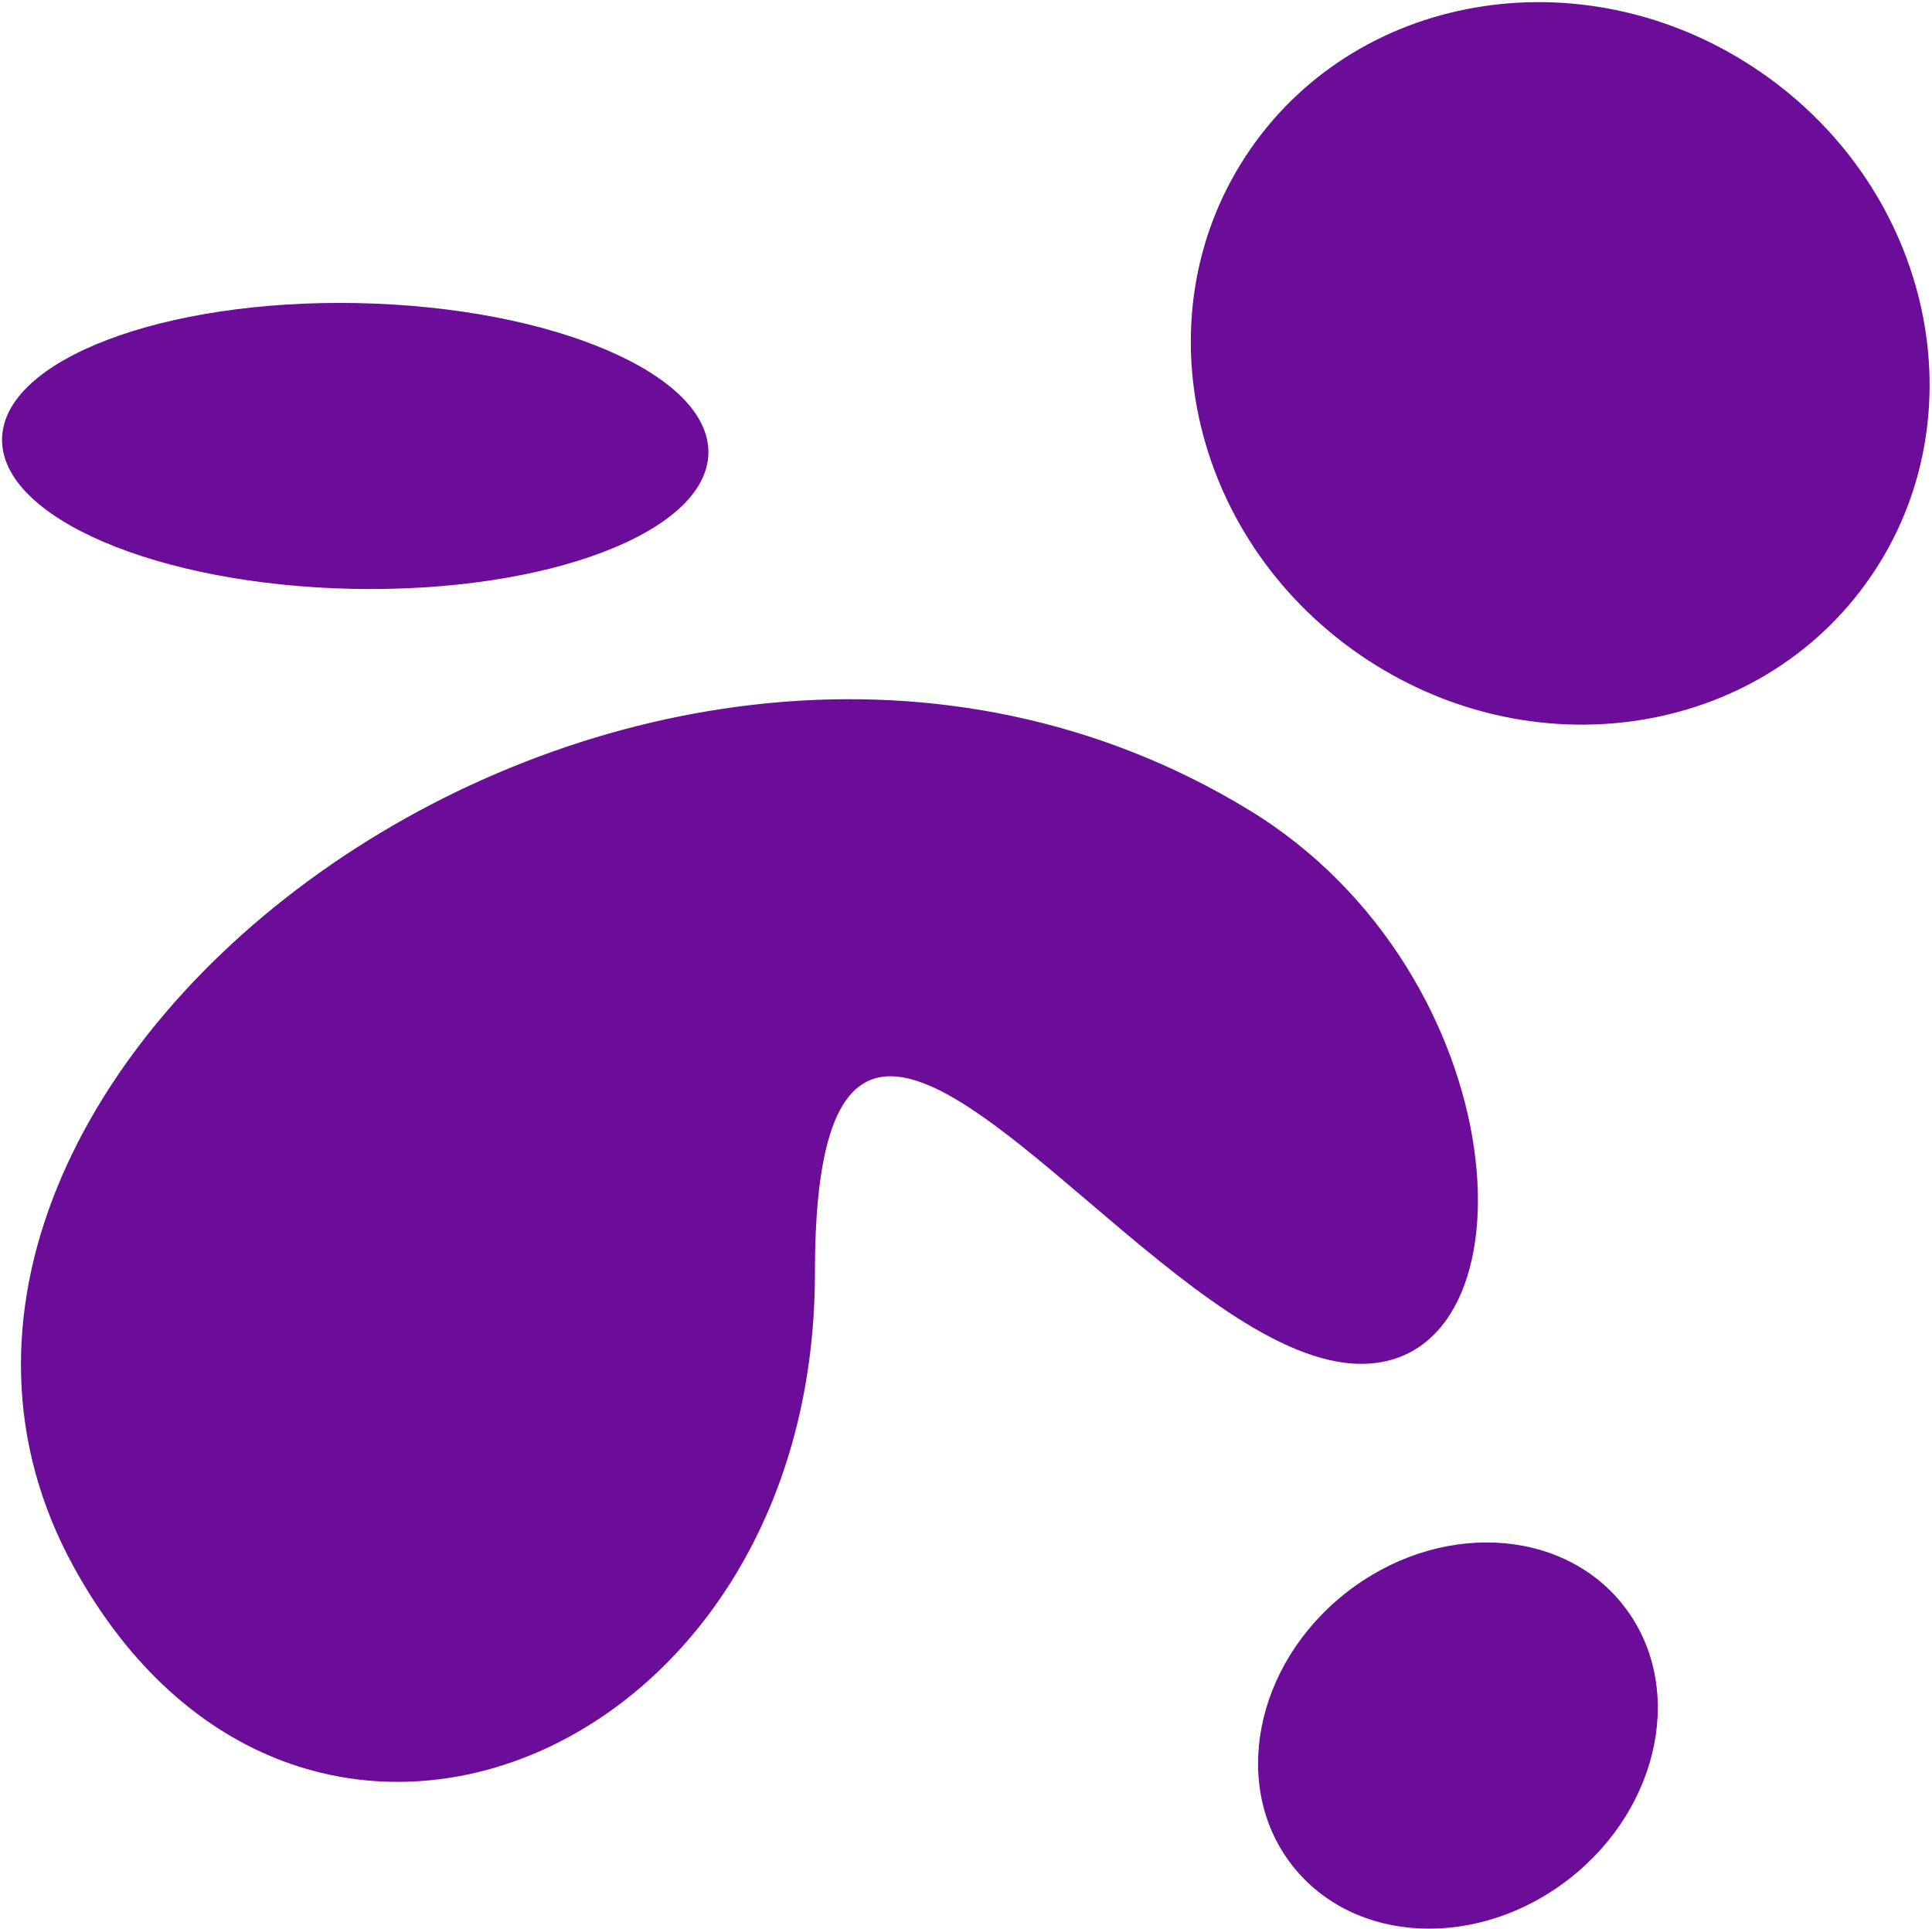 <svg width="709" height="708" viewBox="0 0 709 708" fill="none" xmlns="http://www.w3.org/2000/svg">
<path fill-rule="evenodd" clip-rule="evenodd" d="M498.75 240.073C561.538 283.499 645.485 270.923 686.25 211.982C727.015 153.042 709.162 70.057 646.374 26.631C583.585 -16.796 499.639 -4.219 458.874 54.721C418.108 113.661 435.962 196.646 498.75 240.073ZM493.792 584.623C460.294 611.053 451.601 655.877 474.375 684.74C497.148 713.603 542.765 715.575 576.263 689.144C609.76 662.713 618.454 617.889 595.68 589.026C572.906 560.163 527.289 558.192 493.792 584.623ZM259.962 166.353C259.359 195.308 200.844 217.572 129.265 216.081C57.687 214.591 0.149 189.911 0.752 160.957C1.355 132.003 59.869 109.739 131.448 111.229C203.027 112.719 260.565 137.399 259.962 166.353ZM499.53 500.476C565.788 500.476 557.56 357.504 458.164 297.114C235.772 161.995 -72.938 393 27.06 575.004C108.995 724.131 299.062 647 299.062 467.082C299.062 355.55 345.559 395.129 399.837 441.33C433.118 469.658 469.324 500.476 499.53 500.476Z" fill="#6C0D99"/>
</svg>
